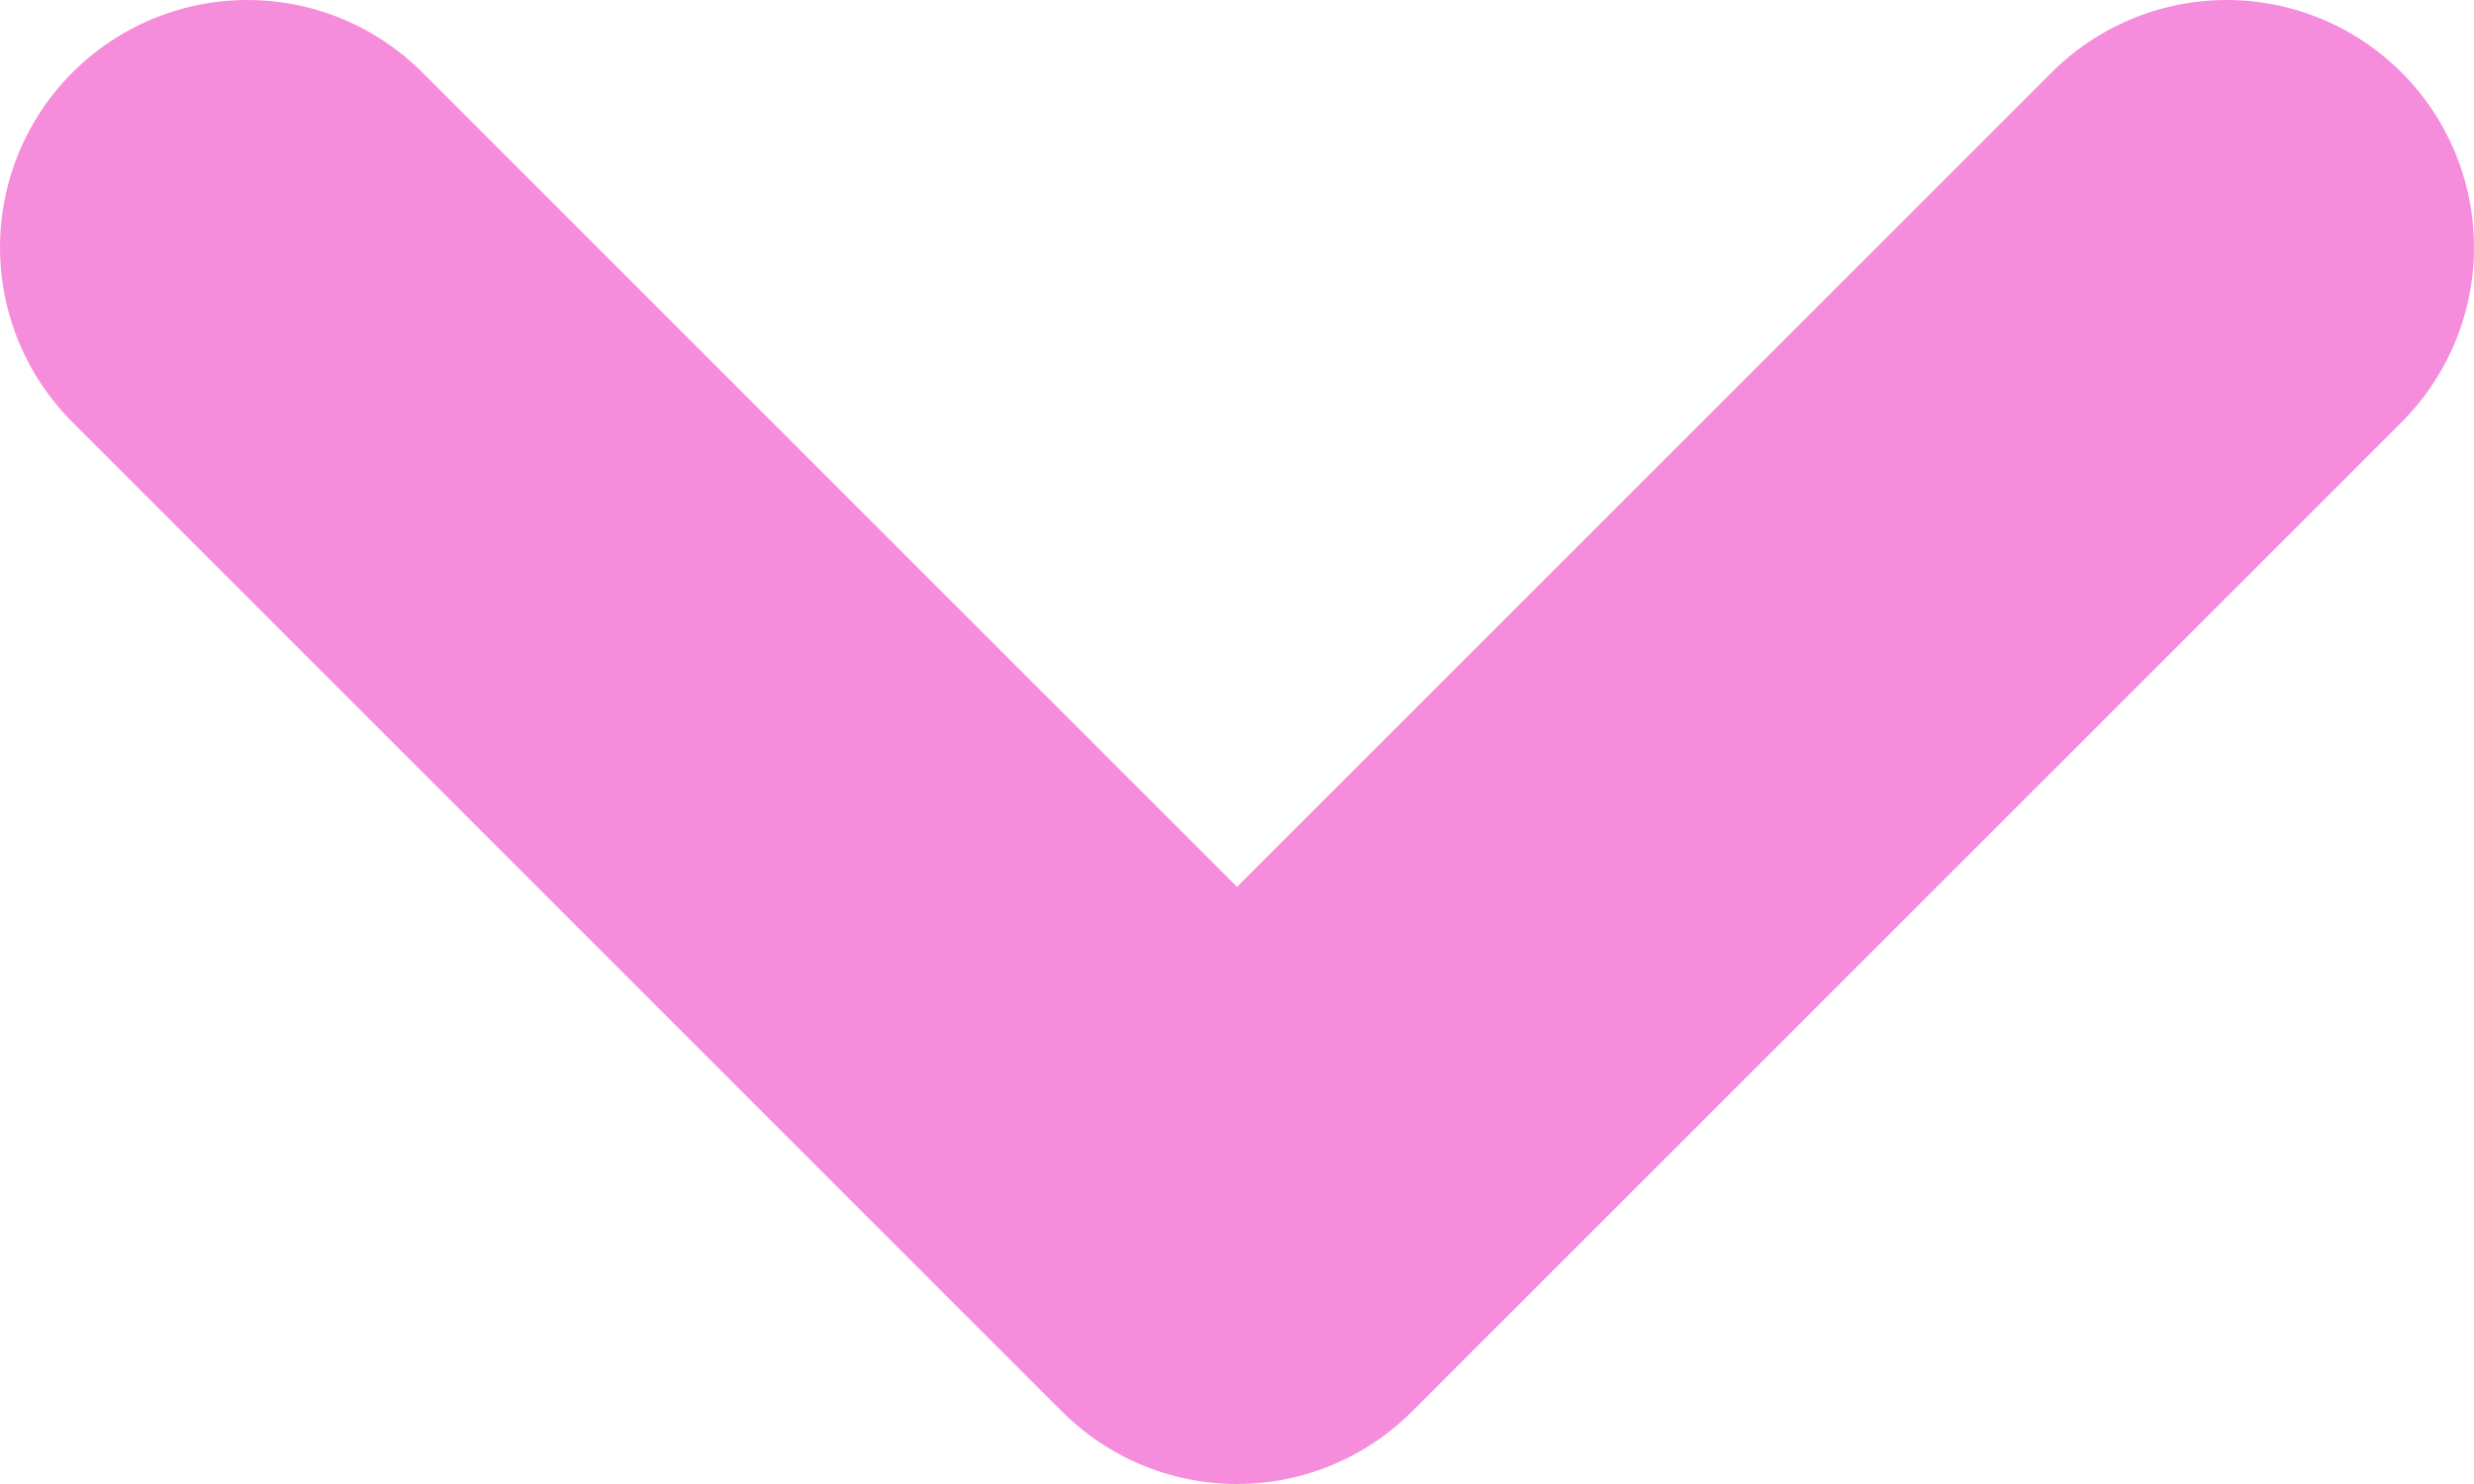 <svg width="10" height="6" viewBox="0 0 10 6" fill="none" xmlns="http://www.w3.org/2000/svg">
<path d="M9 1L5 5L1 1" stroke="#F68DDC" stroke-width="2" stroke-linecap="round" stroke-linejoin="round"/>
</svg>
